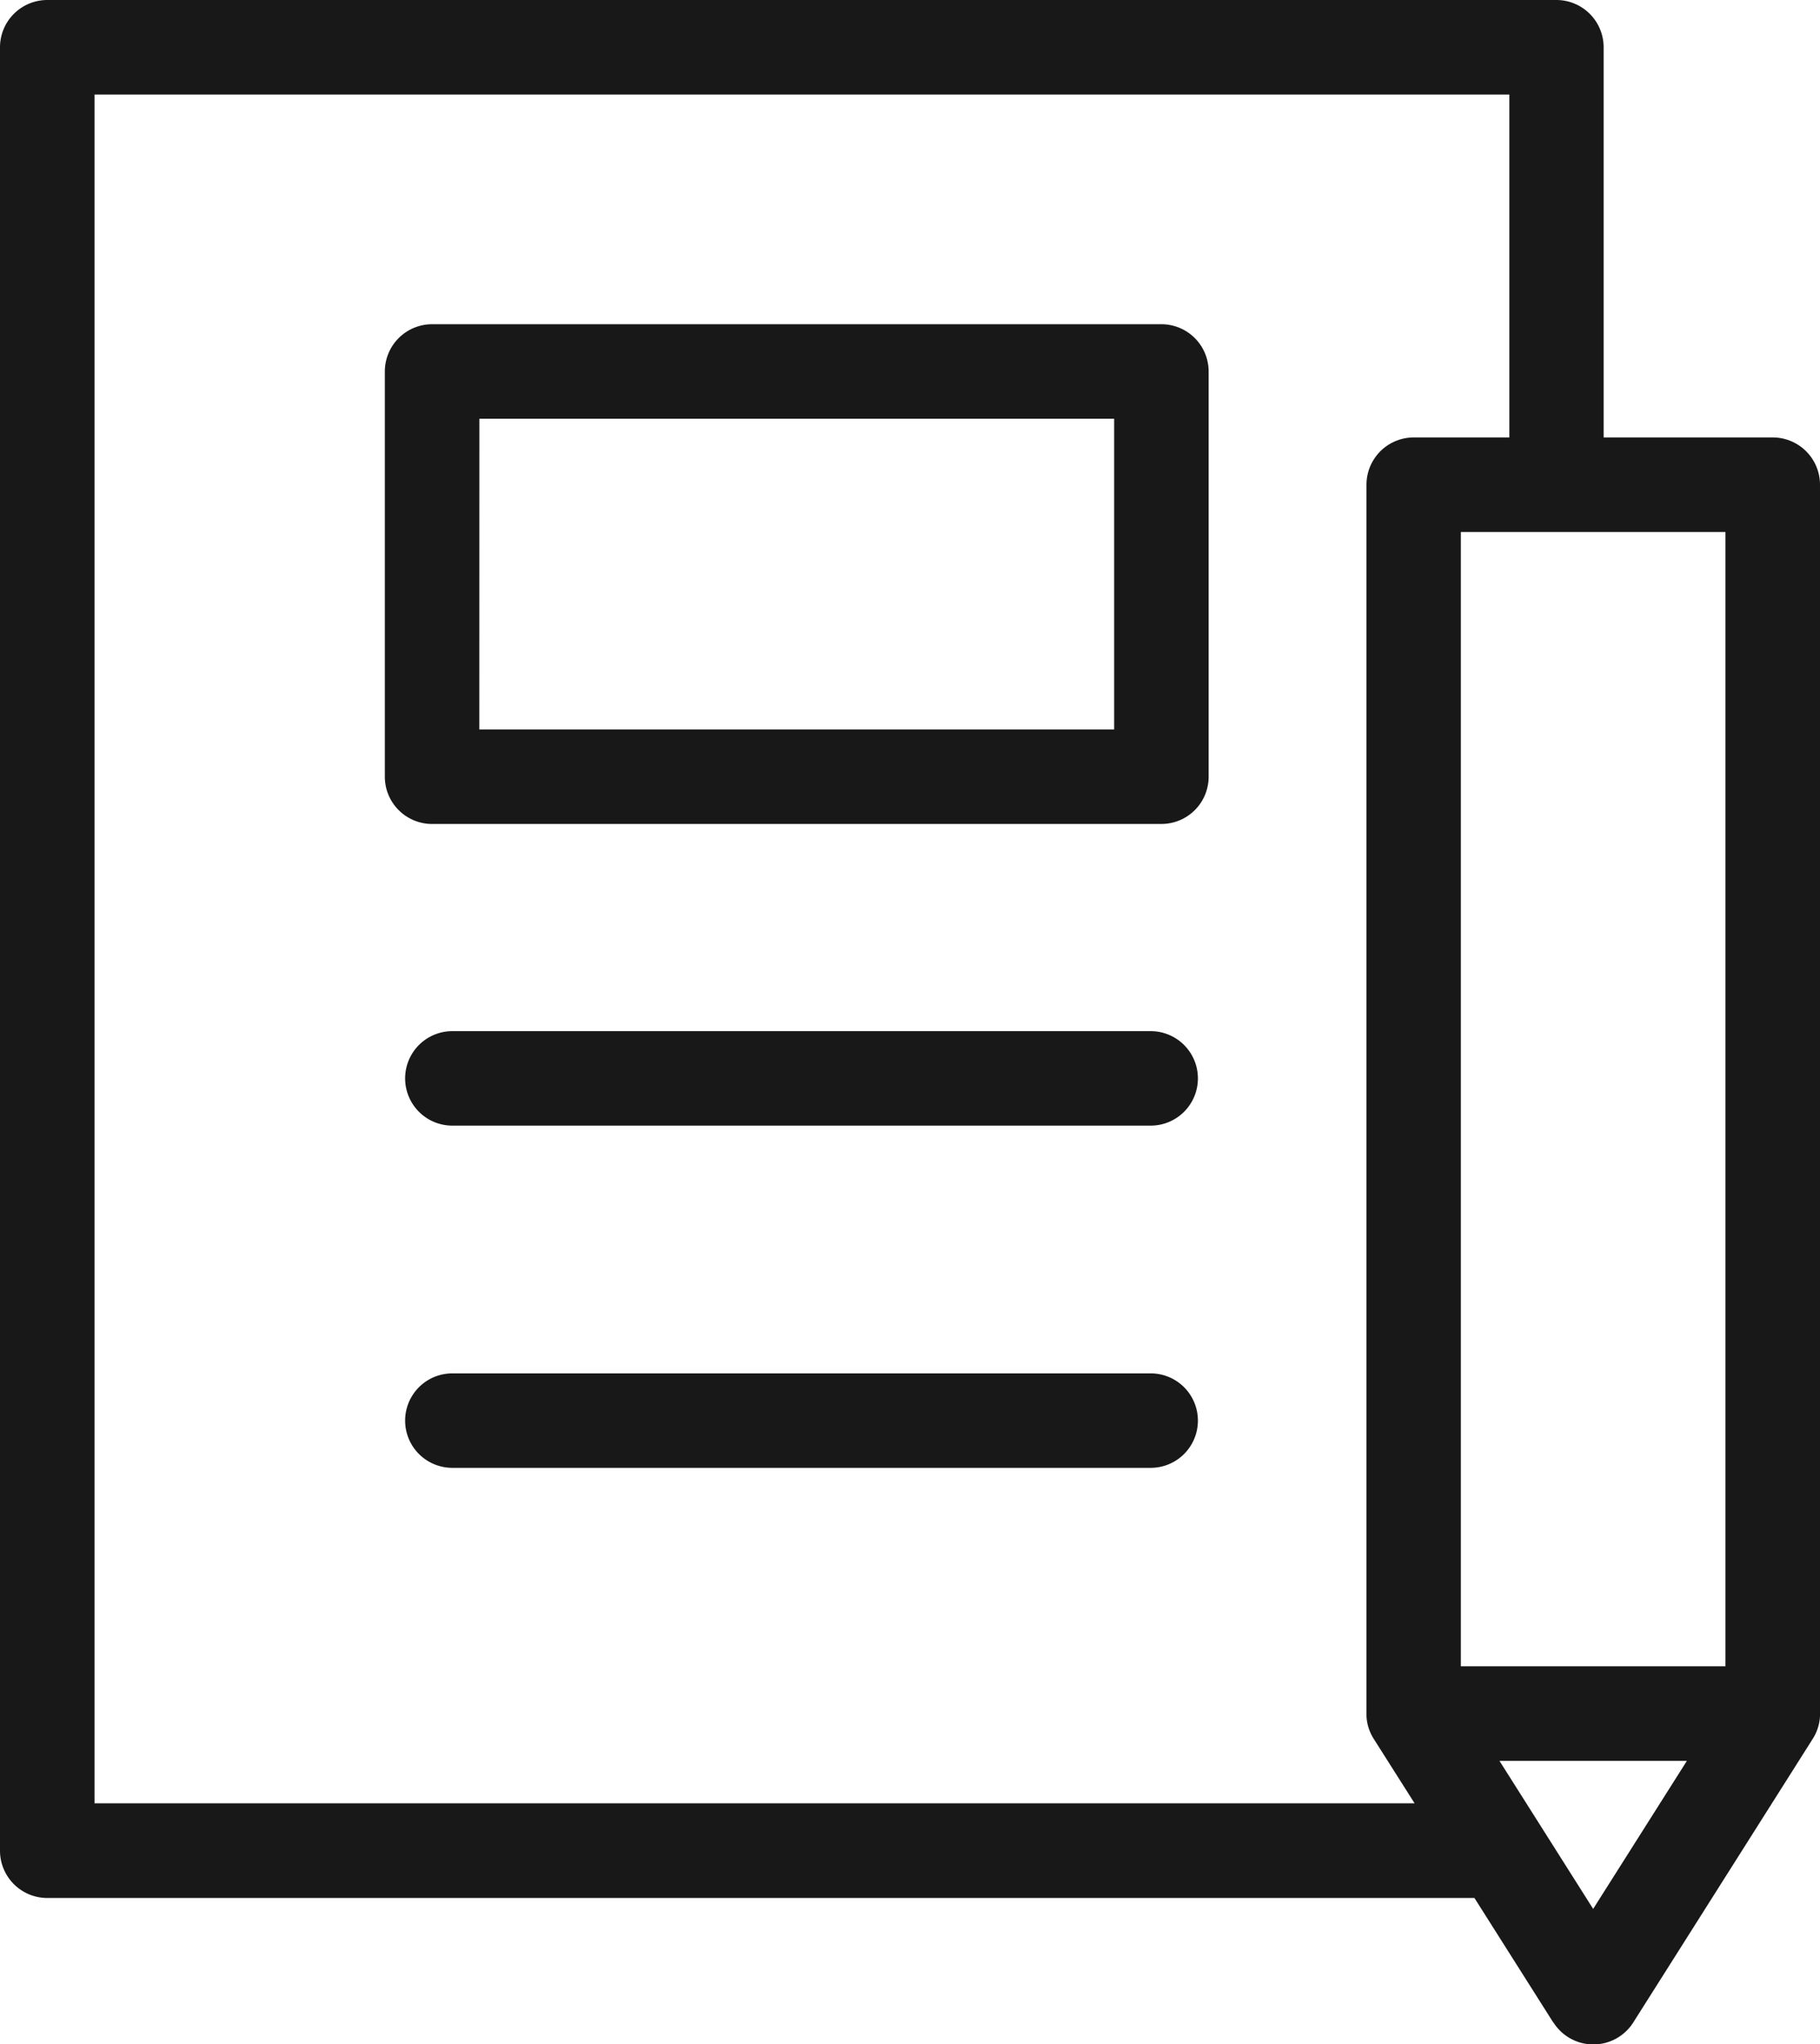 <svg xmlns="http://www.w3.org/2000/svg" xmlns:xlink="http://www.w3.org/1999/xlink" width="58.057" height="65.198" viewBox="0 0 58.057 65.198">
  <defs>
    <clipPath id="clip-path">
      <rect id="長方形_236" data-name="長方形 236" width="58.057" height="65.198" fill="#181818"/>
    </clipPath>
  </defs>
  <g id="icn_holo12" transform="translate(0 0)">
    <g id="グループ_281" data-name="グループ 281" transform="translate(0 0)">
      <g id="グループ_280" data-name="グループ 280" clip-path="url(#clip-path)">
        <path id="パス_1047" data-name="パス 1047" d="M49.548,64.5l-2.514-3.97H1.508A1.509,1.509,0,0,1,0,59.02V1.507A1.509,1.509,0,0,1,1.507,0H49.649a1.508,1.508,0,0,1,1.506,1.507V13.951H56.55a1.508,1.508,0,0,1,1.507,1.507V54.64c0,.027,0,.055,0,.083v.013a1.5,1.5,0,0,1-.244.738L52.1,64.5a1.507,1.507,0,0,1-2.546,0Zm1.273-3.622,2.989-4.72H47.833ZM3.015,57.511h42.11l-1.292-2.038a1.5,1.5,0,0,1-.243-.738v-.013c0-.027,0-.055,0-.083V15.458A1.508,1.508,0,0,1,45.1,13.951h3.047V3.015H3.015ZM46.6,53.14h8.441V16.966H46.6Zm-32.17-6.328a1.506,1.506,0,1,1,0-3.013H36.706a1.506,1.506,0,1,1,0,3.013Zm0-10.914a1.506,1.506,0,1,1,0-3.013H36.706a1.506,1.506,0,1,1,0,3.013Zm-.647-9.62a1.508,1.508,0,0,1-1.507-1.507V11.847a1.509,1.509,0,0,1,1.507-1.507H37.048a1.508,1.508,0,0,1,1.507,1.507V24.77a1.506,1.506,0,0,1-1.507,1.507Zm1.507-3.015H35.541V13.354H15.292Z" transform="translate(0 0)" fill="#181818"/>
      </g>
    </g>
  </g>
</svg>
